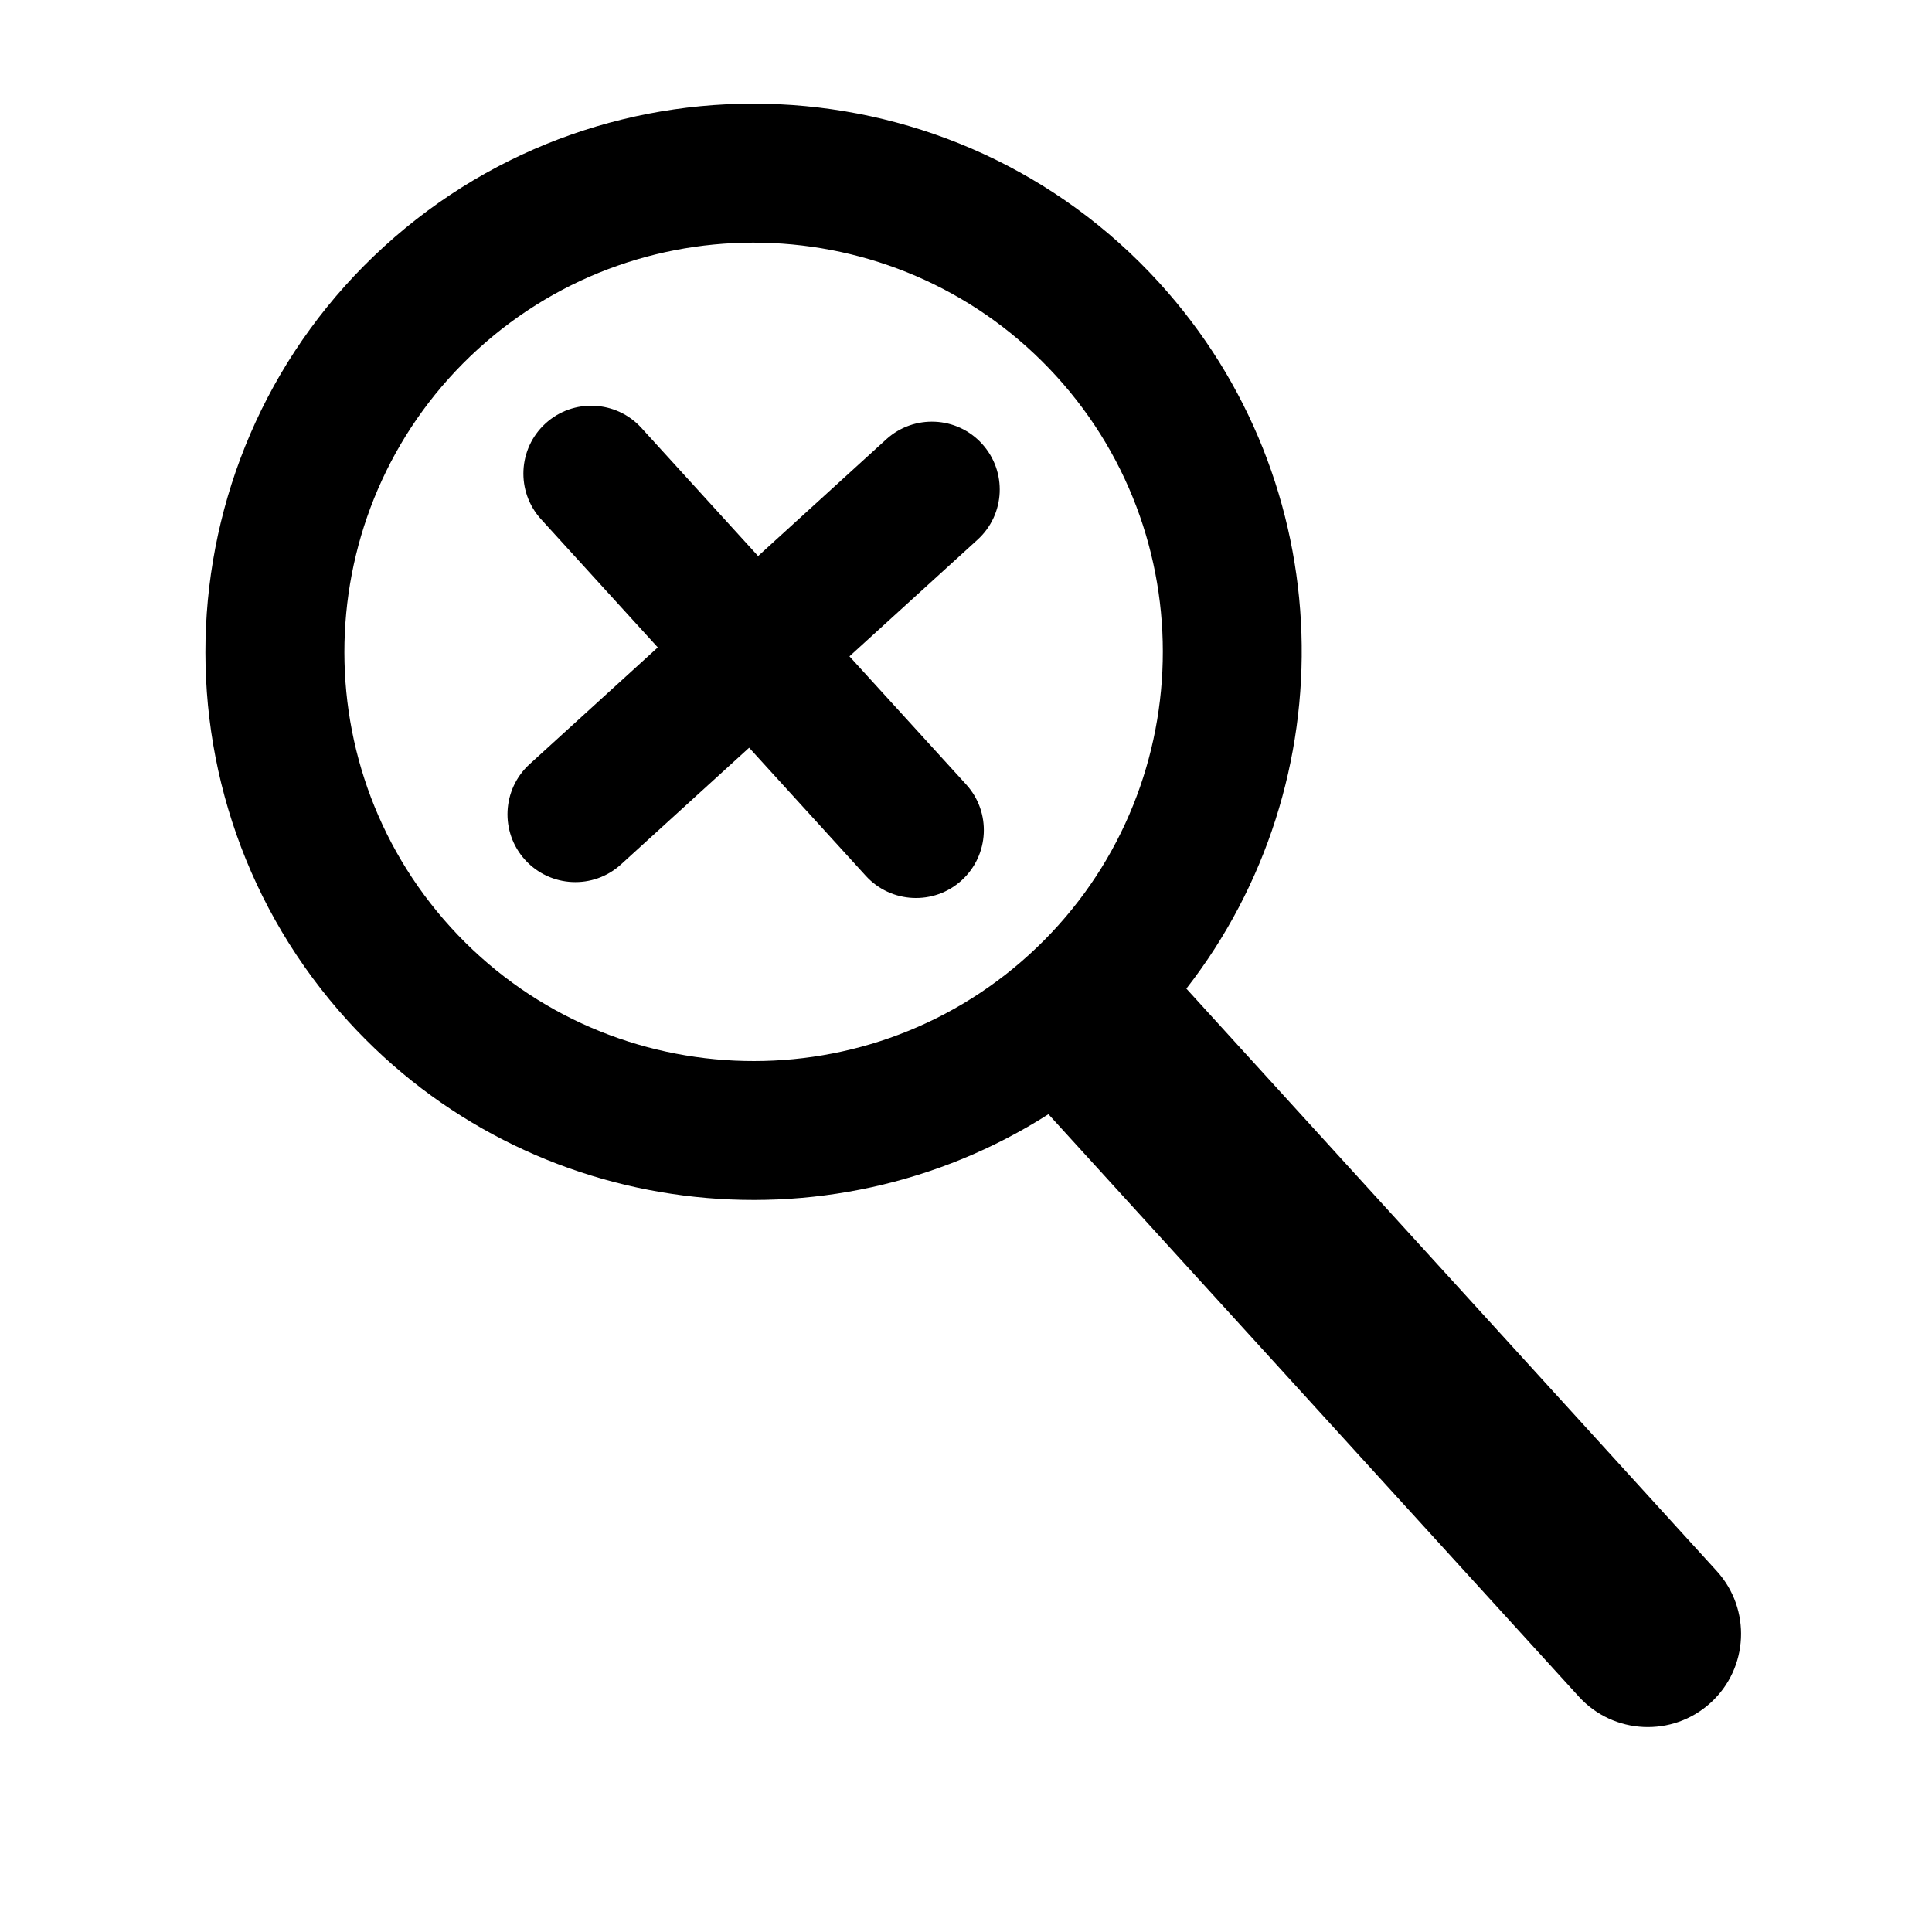 <svg xmlns="http://www.w3.org/2000/svg" xmlns:xlink="http://www.w3.org/1999/xlink" version="1.1" x="0px" y="0px" viewBox="0 0 100 100" enable-background="new 0 0 100 100" xml:space="preserve" aria-hidden="true" width="100px" height="100px" style="fill:url(#CerosGradient_idba080b658);"><defs><linearGradient class="cerosgradient" data-cerosgradient="true" id="CerosGradient_idba080b658" gradientUnits="userSpaceOnUse" x1="50%" y1="100%" x2="50%" y2="0%"><stop offset="0%" stop-color="#000000"/><stop offset="100%" stop-color="#000000"/></linearGradient><linearGradient/></defs><path d="M43.967,33.972l6.632-6.039c1.436-1.307,1.537-3.528,0.23-4.962c-1.303-1.432-3.525-1.536-4.958-0.23l-6.632,6.04  l-6.041-6.634c-1.306-1.433-3.528-1.536-4.962-0.23c-1.431,1.304-1.536,3.526-0.23,4.959l6.041,6.634l-6.632,6.04  c-1.434,1.306-1.537,3.528-0.235,4.959c1.307,1.435,3.529,1.541,4.963,0.233l6.632-6.04l6.04,6.633  c1.306,1.432,3.529,1.535,4.959,0.233c1.435-1.307,1.541-3.529,0.236-4.962L43.967,33.972z" style="fill:url(#CerosGradient_idba080b658);"/><path d="M88.858,81.316L61.406,51.171c8.331-10.695,8.021-26.186-1.411-36.543C49.455,3.054,31.466,2.211,19.893,12.749  C8.32,23.289,7.479,41.28,18.017,52.853c9.431,10.357,24.823,12.111,36.25,4.818L81.72,87.817c1.795,1.97,4.852,2.113,6.819,0.321  C90.511,86.345,90.654,83.287,88.858,81.316z M23.338,48.008c-7.867-8.64-7.238-22.069,1.402-29.938  c8.638-7.866,22.066-7.237,29.935,1.402c7.867,8.64,7.238,22.068-1.399,29.934C44.635,57.274,31.205,56.646,23.338,48.008z" style="fill:url(#CerosGradient_idba080b658);"/></svg>